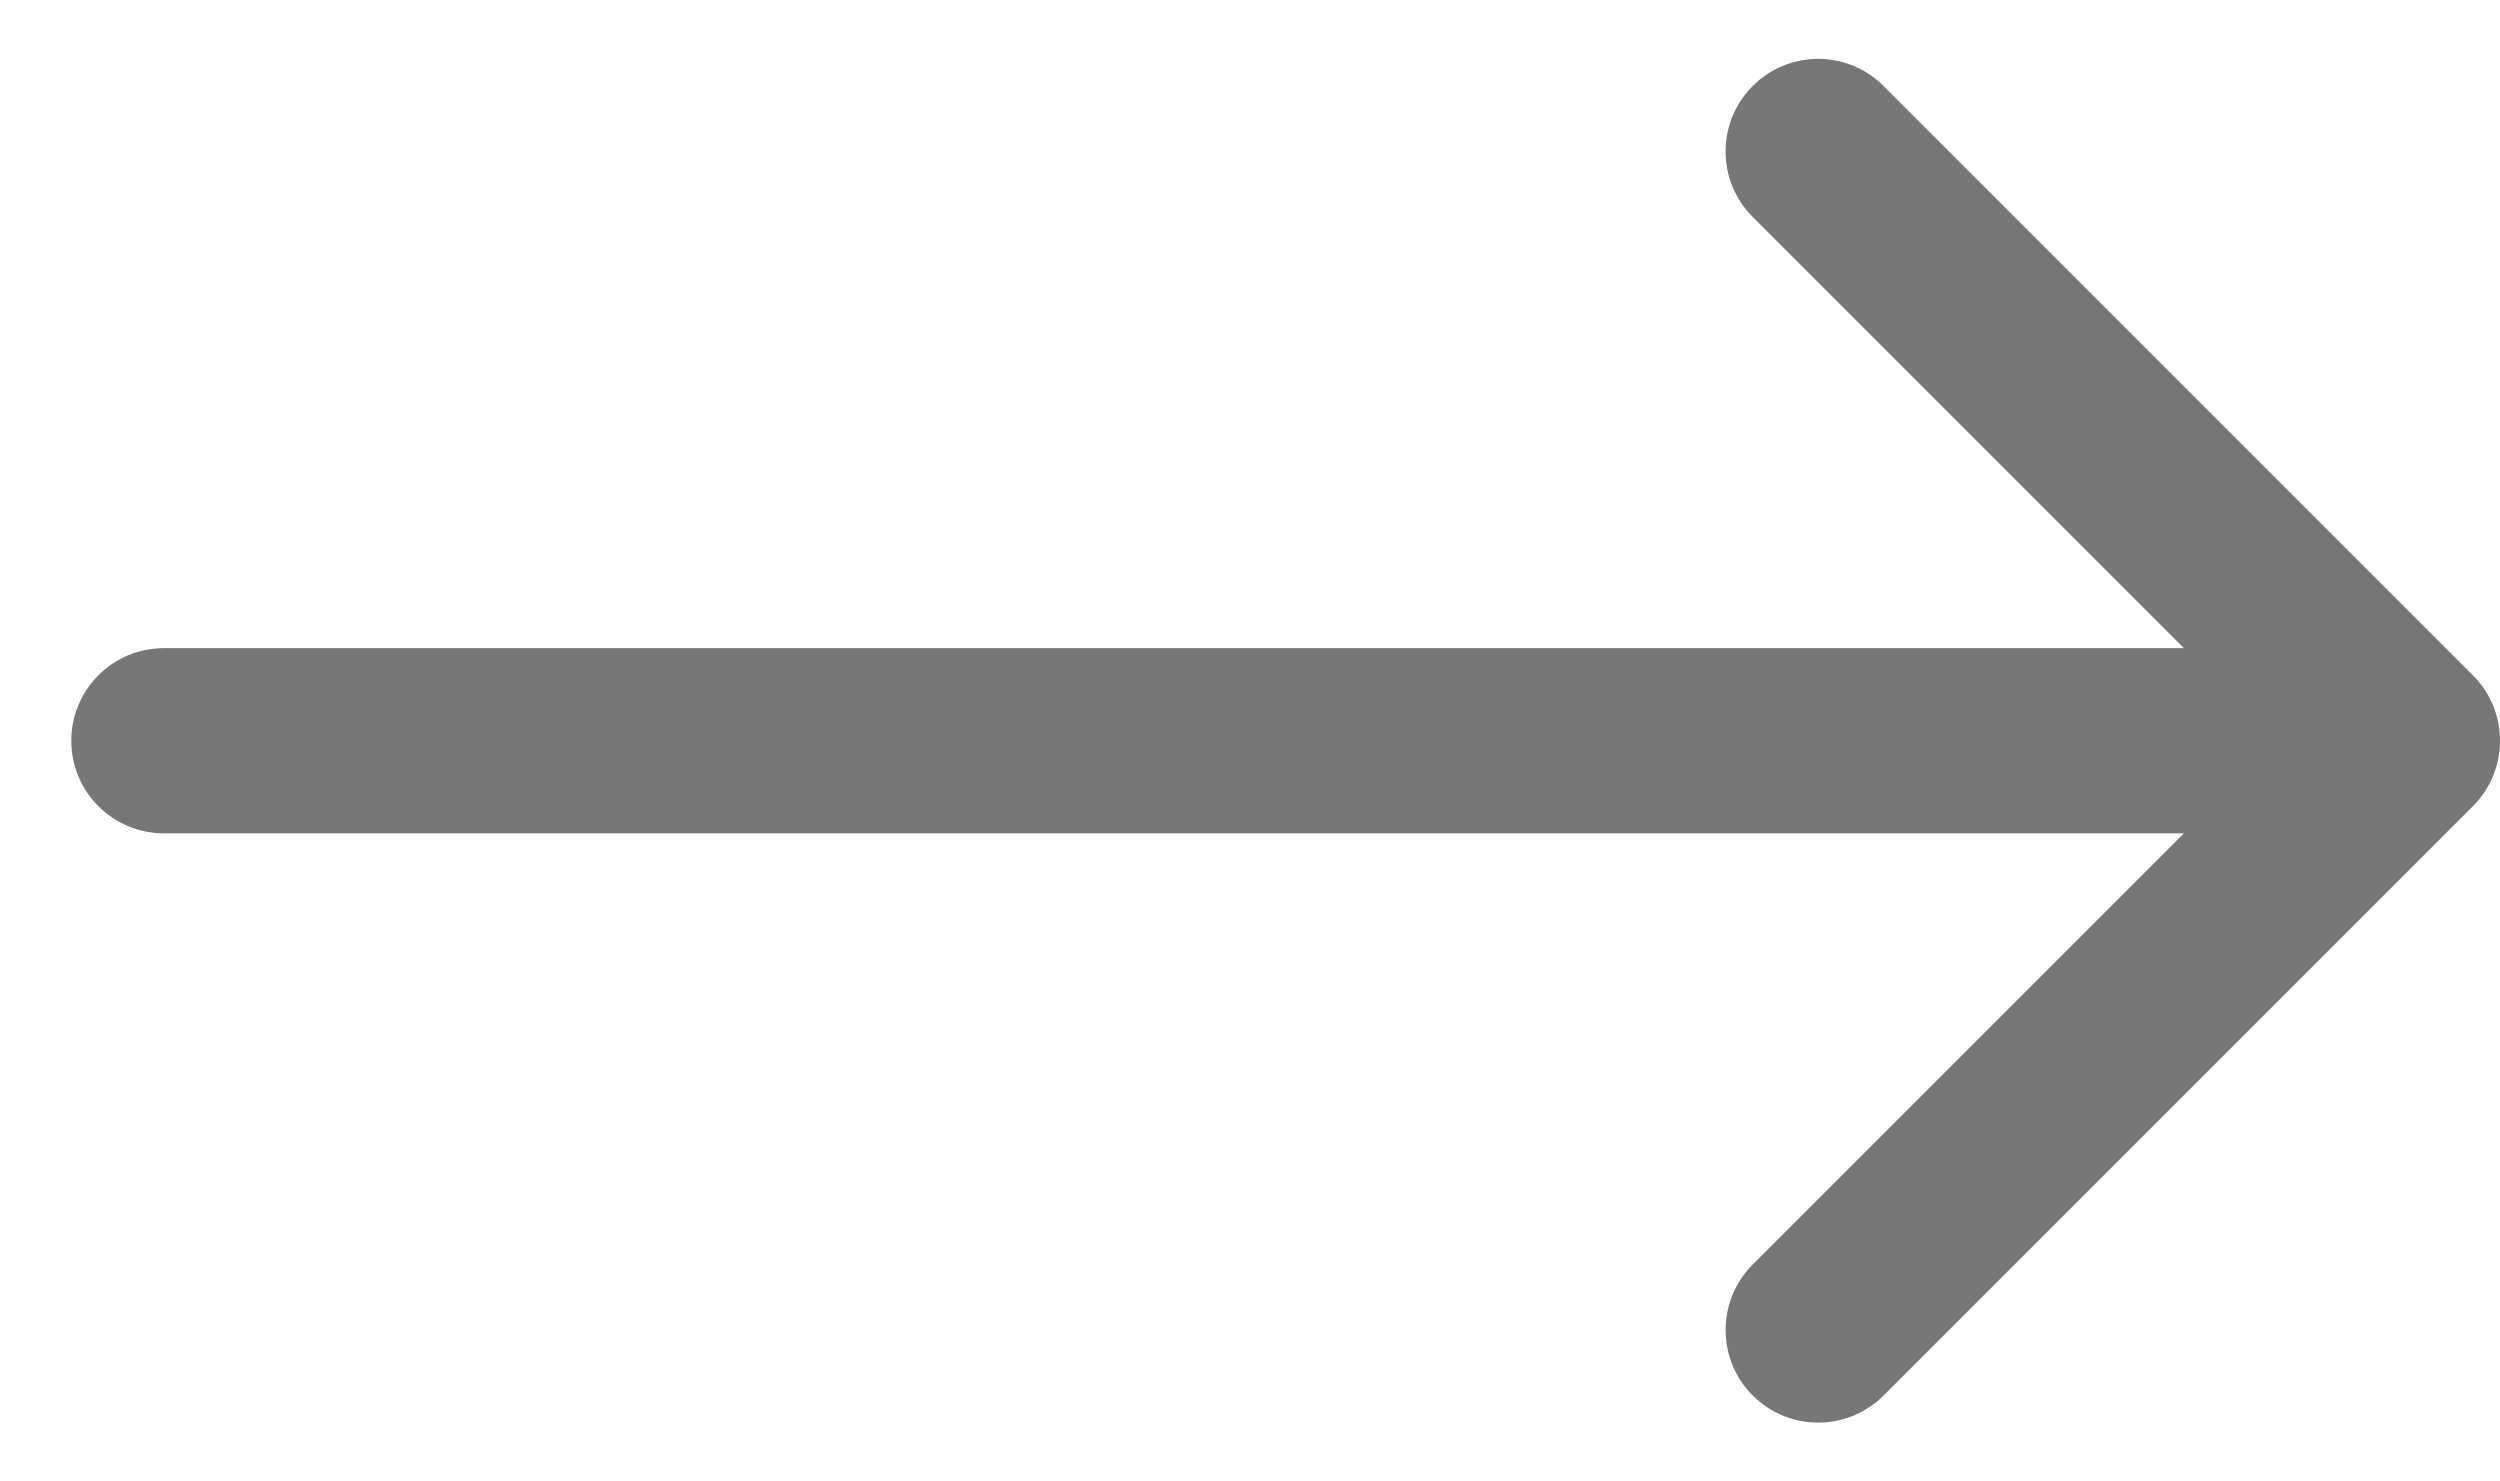 <?xml version="1.0" encoding="UTF-8"?> <svg xmlns="http://www.w3.org/2000/svg" width="27" height="16" viewBox="0 0 27 16" fill="none"> <path d="M1.77 7C1.217 7 0.77 7.448 0.77 8C0.77 8.552 1.217 9 1.77 9V7ZM26.707 8.707C27.098 8.317 27.098 7.683 26.707 7.293L20.343 0.929C19.953 0.538 19.32 0.538 18.929 0.929C18.539 1.319 18.539 1.953 18.929 2.343L24.586 8L18.929 13.657C18.539 14.047 18.539 14.681 18.929 15.071C19.32 15.462 19.953 15.462 20.343 15.071L26.707 8.707ZM1.77 9H26V7H1.77V9Z" fill="#777777"></path> </svg> 
